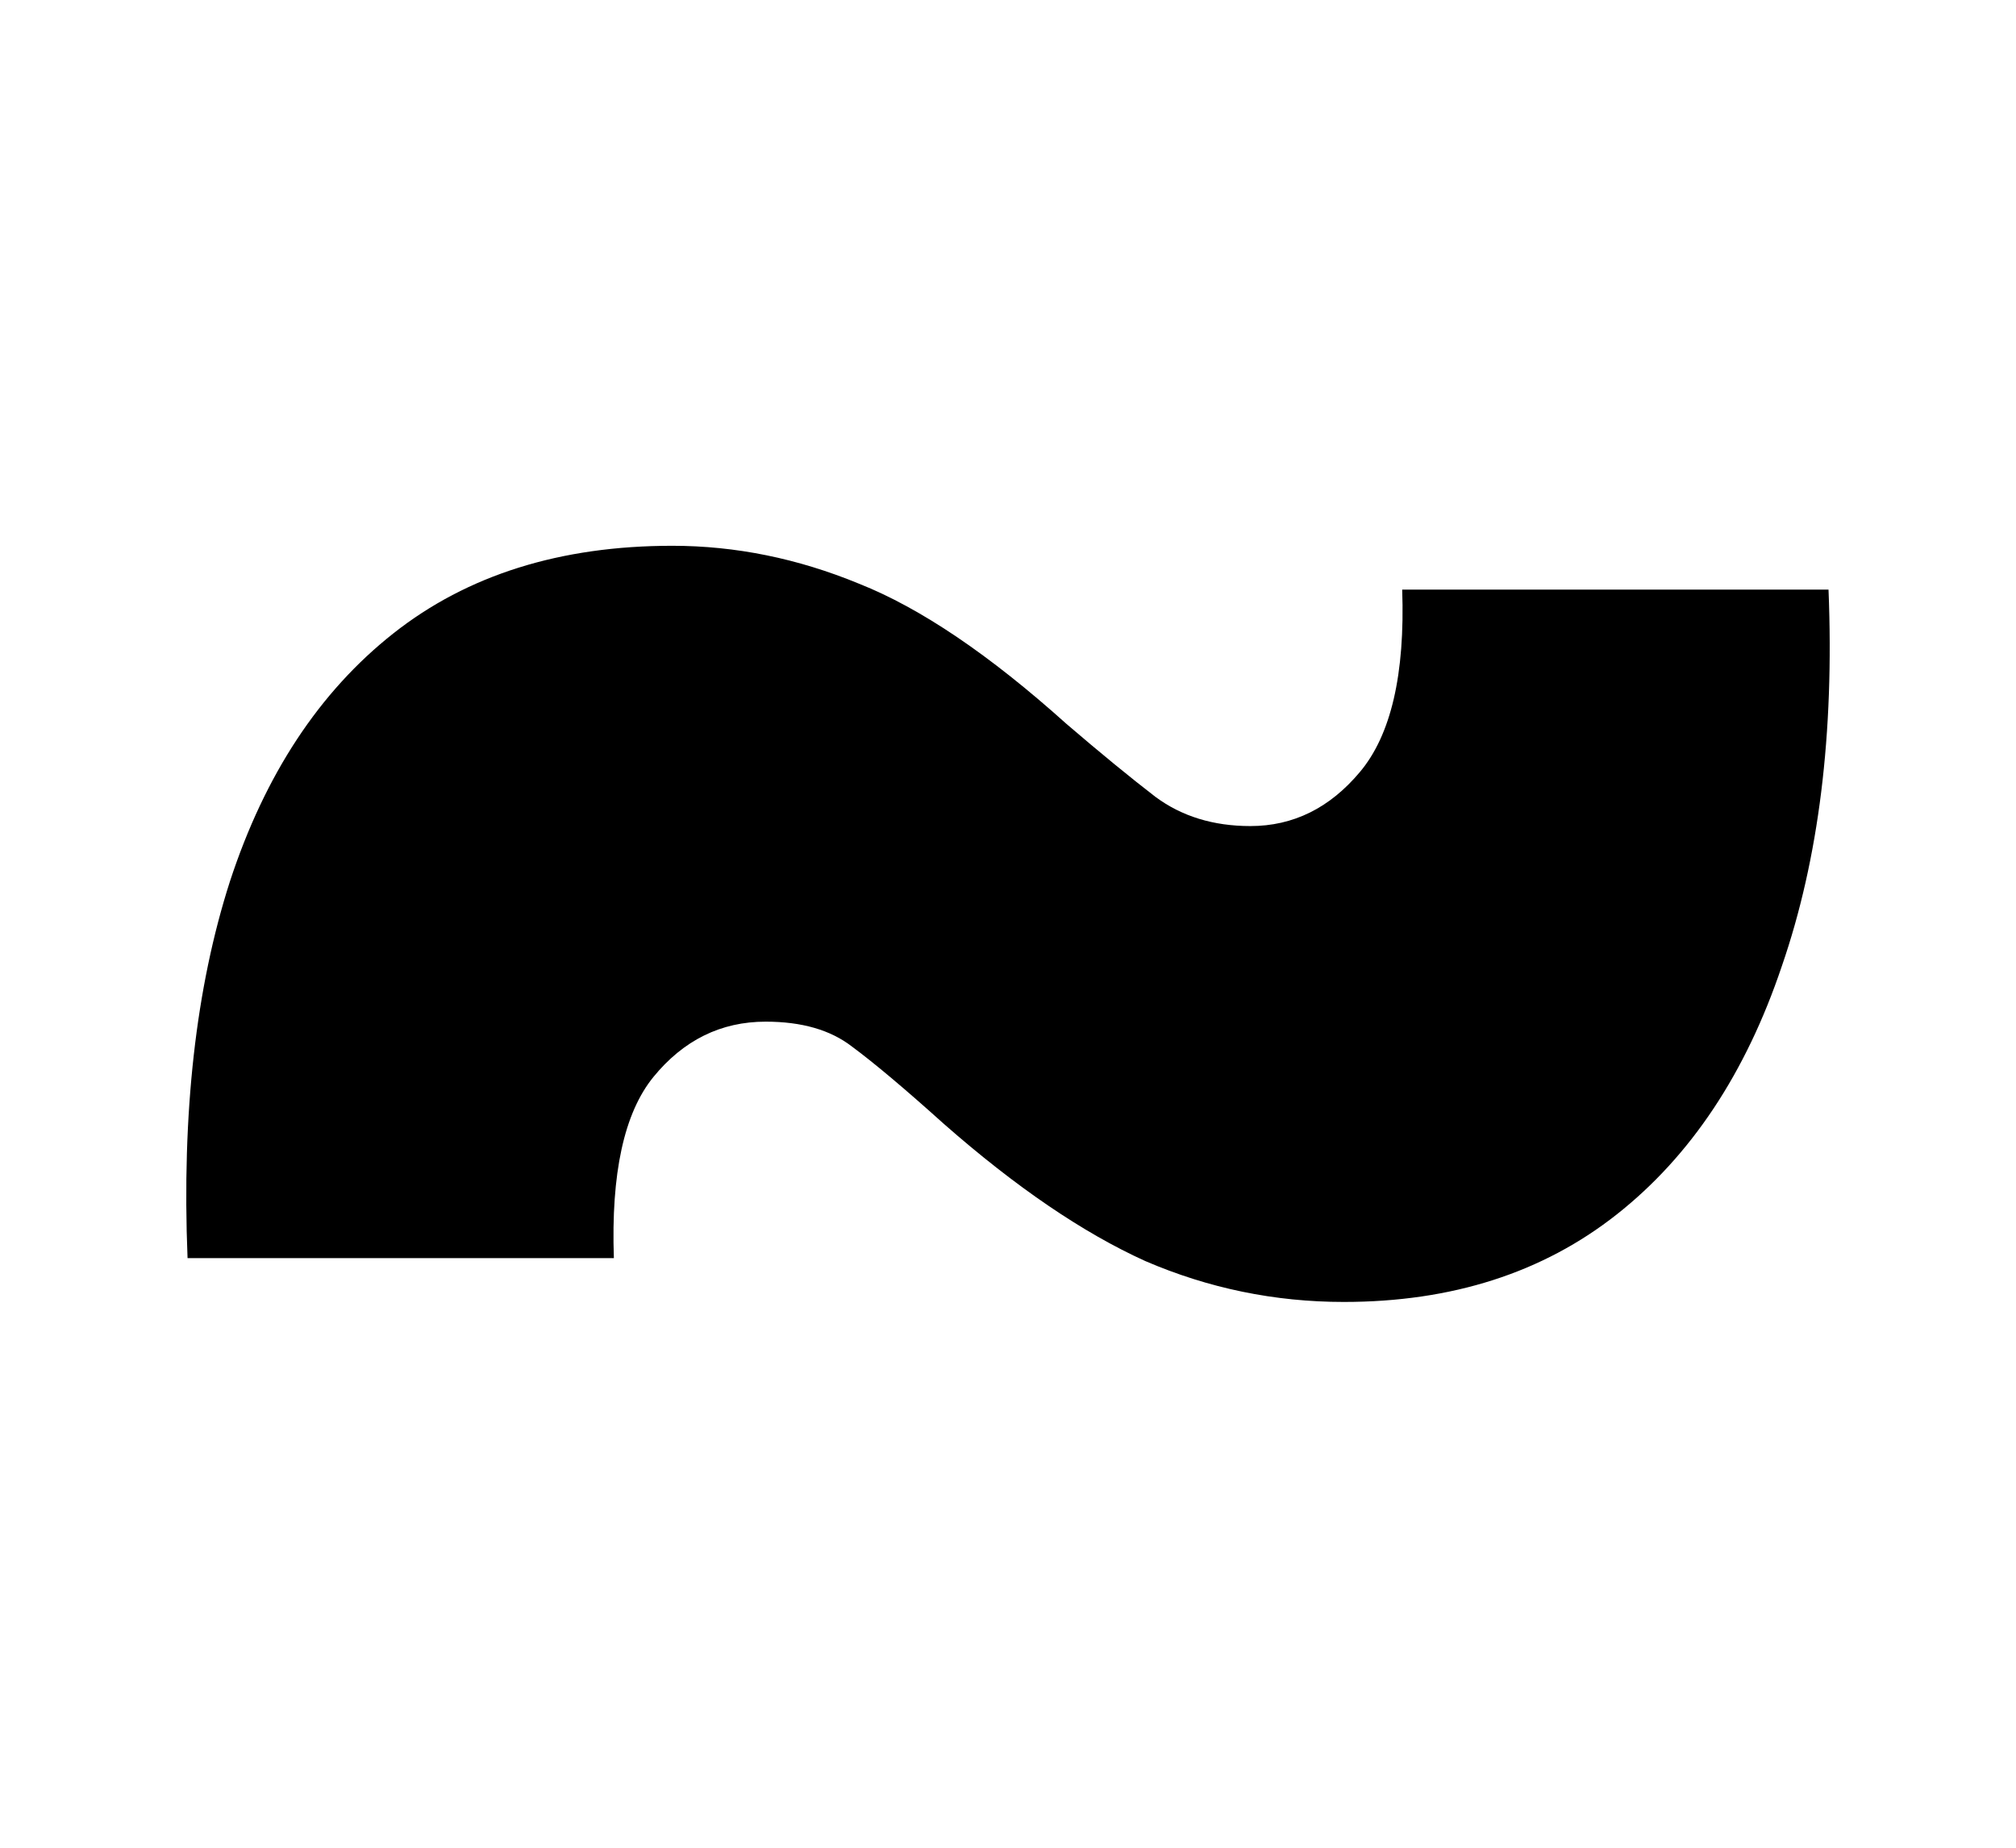 <?xml version="1.0" encoding="UTF-8" standalone="no"?>
<svg
   width="60"
   height="55"
   viewBox="0 0 60 55"
   fill="none"
   version="1.1"
   id="svg4"
   sodipodi:docname="favicon.svg"
   inkscape:export-filename="favicon.svg"
   inkscape:export-xdpi="96"
   inkscape:export-ydpi="96"
   inkscape:version="1.4.2 (ebf0e940d0, 2025-05-08)"
   xmlns:inkscape="http://www.inkscape.org/namespaces/inkscape"
   xmlns:sodipodi="http://sodipodi.sourceforge.net/DTD/sodipodi-0.dtd"
   xmlns="http://www.w3.org/2000/svg"
   xmlns:svg="http://www.w3.org/2000/svg">
  <defs
     id="defs4" />
  <sodipodi:namedview
     id="namedview4"
     pagecolor="#ffffff"
     bordercolor="#000000"
     borderopacity="0.25"
     inkscape:showpageshadow="2"
     inkscape:pageopacity="0.0"
     inkscape:pagecheckerboard="0"
     inkscape:deskcolor="#d1d1d1"
     showgrid="false"
     showguides="true"
     inkscape:zoom="10.490893"
     inkscape:cx="16.919436"
     inkscape:cy="37.079778"
     inkscape:window-width="1920"
     inkscape:window-height="1017"
     inkscape:window-x="0"
     inkscape:window-y="0"
     inkscape:window-maximized="1"
     inkscape:current-layer="svg4" />
  <path
     style="font-weight:900;font-size:88.987px;font-family:Inter;-inkscape-font-specification:'Inter Heavy';fill:#000000;stroke-width:7.416"
     d="M 5.582,37.45 Q 5.321,30.976 6.842,26.24 q 1.564,-4.78 4.866,-7.387 3.302,-2.607 8.299,-2.607 2.824,0 5.562,1.13 2.737,1.086 6.17,4.171 1.521,1.304 2.65,2.173 1.173,0.869 2.824,0.869 1.912,0 3.259,-1.608 1.39,-1.651 1.26,-5.431 h 12.688 q 0.261,6.431 -1.39,11.21 -1.608,4.78 -4.91,7.387 -3.302,2.607 -8.125,2.607 -3.085,0 -5.909,-1.217 -2.781,-1.26 -5.996,-4.084 -1.738,-1.564 -2.737,-2.303 -0.956,-0.739 -2.564,-0.739 -1.999,0 -3.346,1.651 -1.304,1.608 -1.173,5.388 z"
     id="text3"
     aria-label="~" />
</svg>
